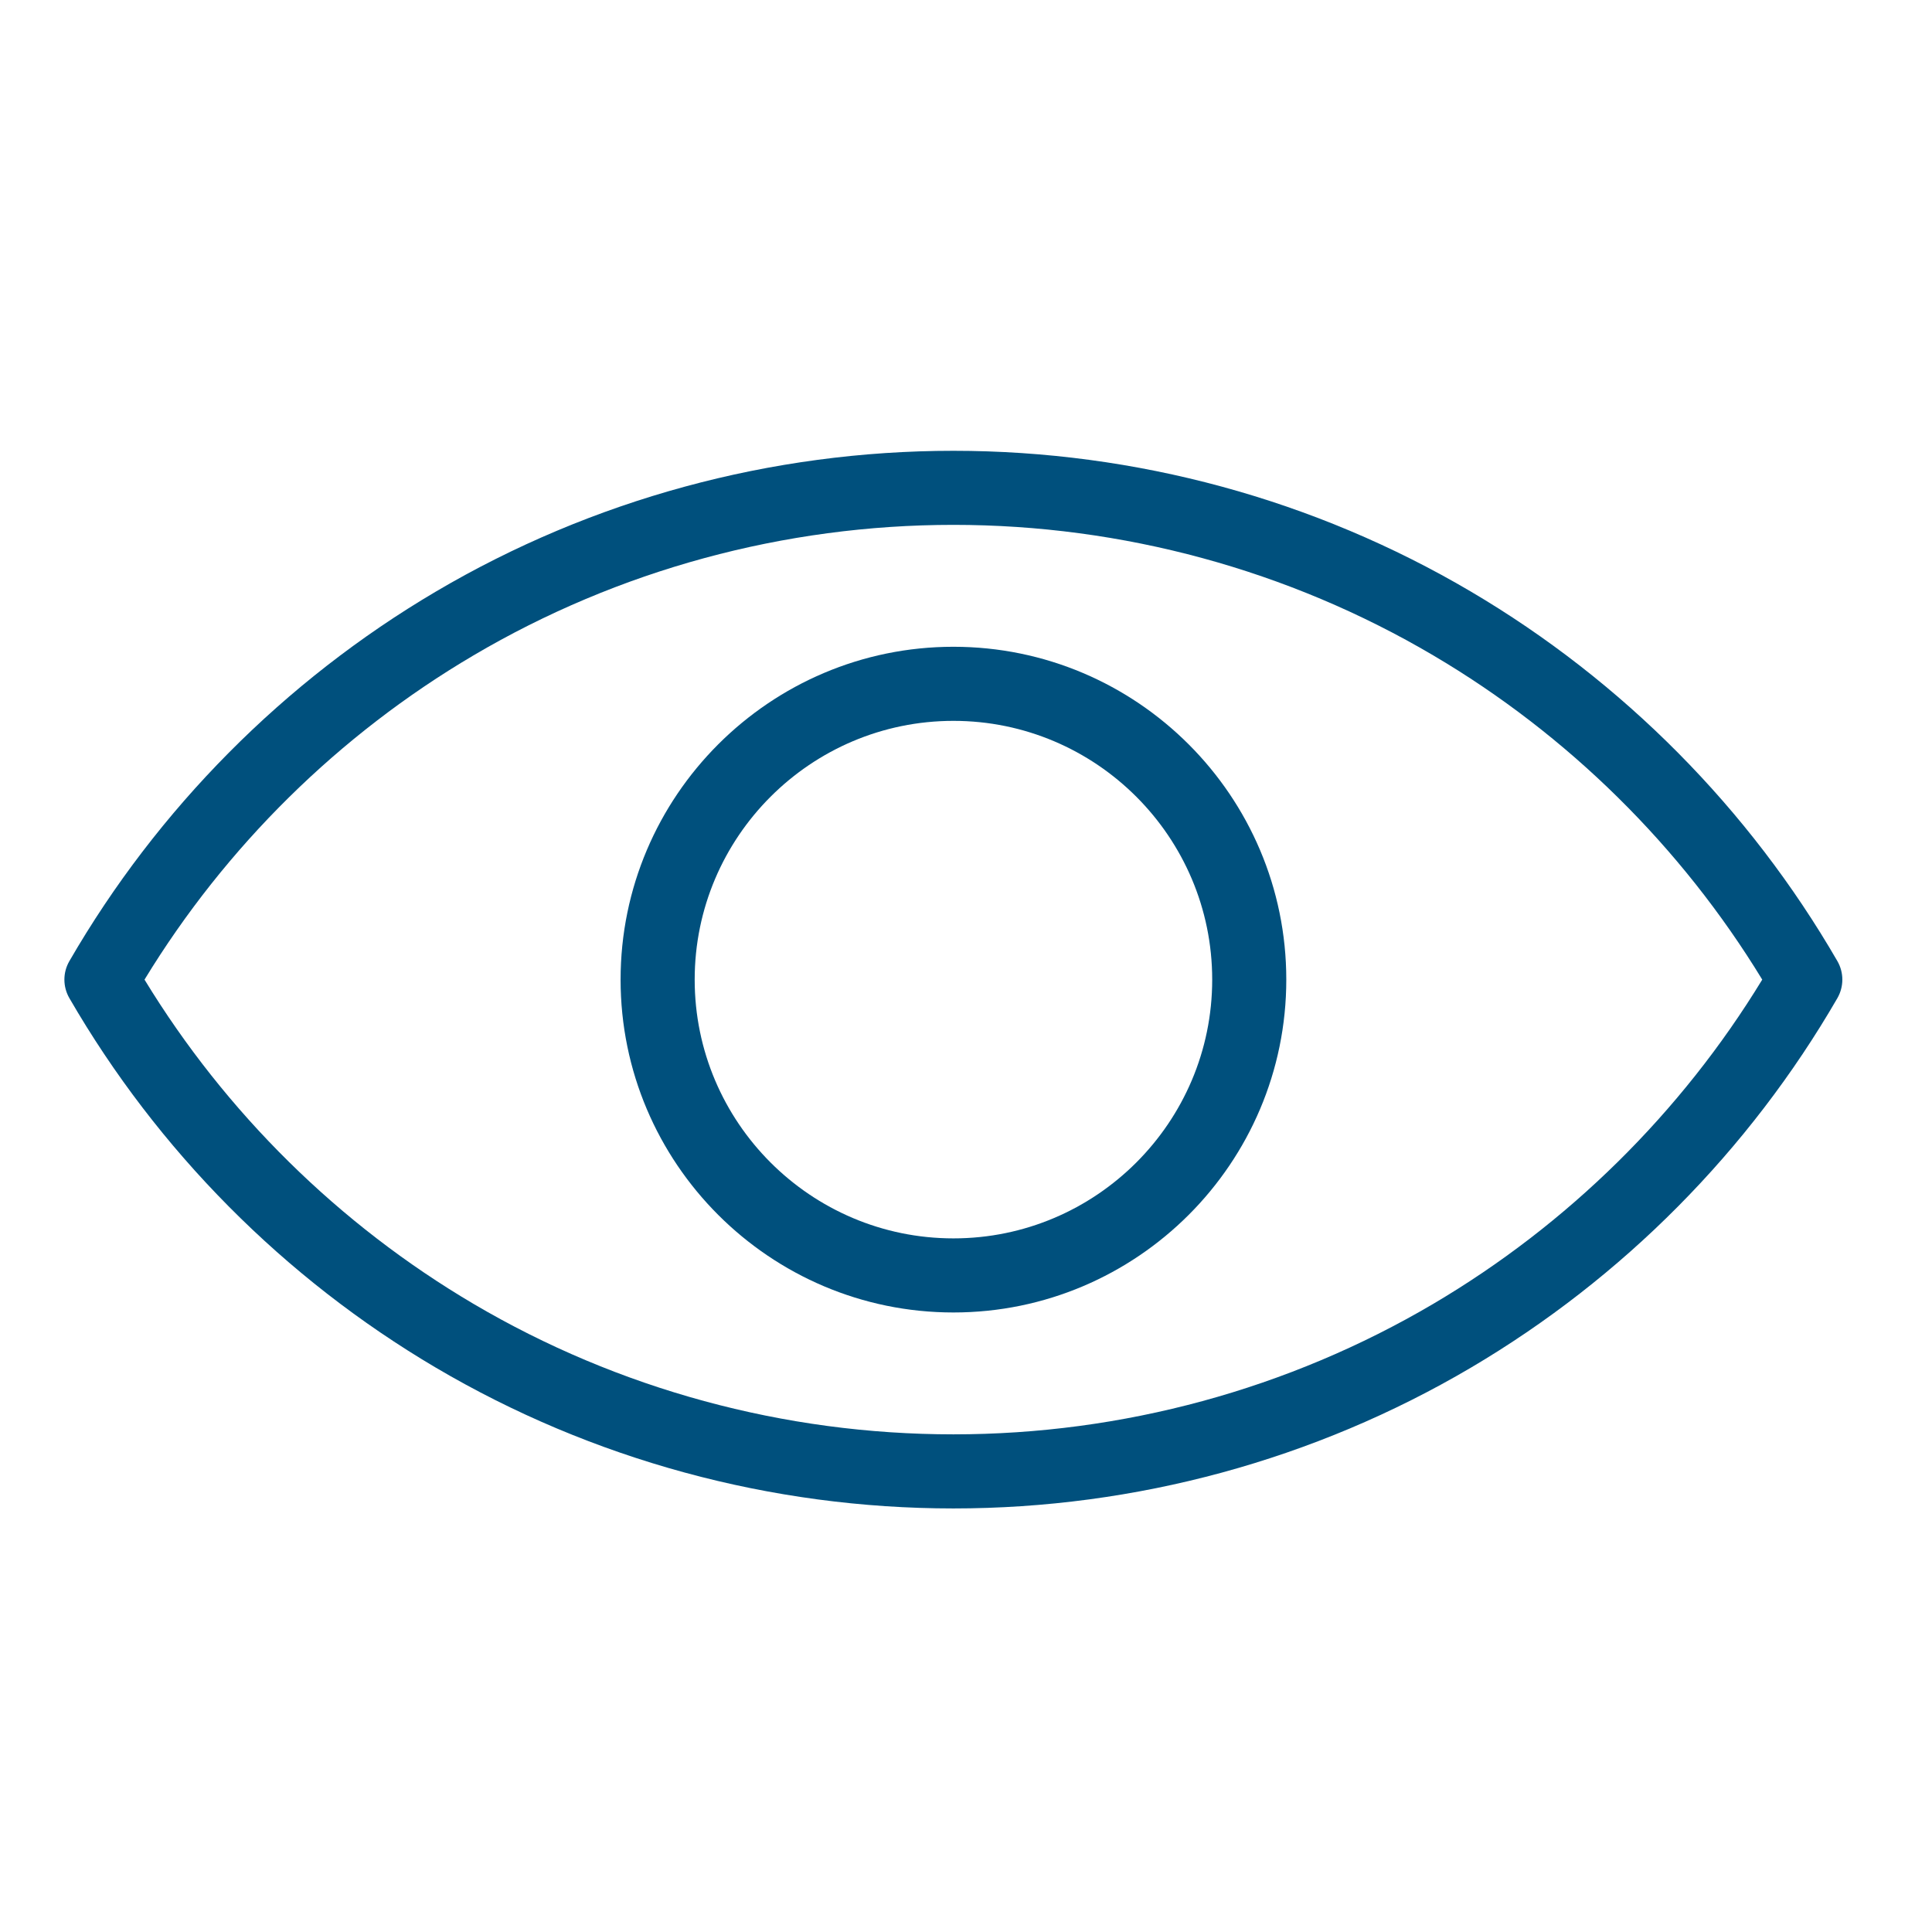 <svg width="60" height="60" viewBox="0 0 60 60" fill="none" xmlns="http://www.w3.org/2000/svg">
<path d="M57.061 29.847C54.324 25.116 50.389 21.148 45.68 18.372C40.828 15.512 35.27 14 29.608 14C23.945 14 18.388 15.512 13.536 18.372C8.827 21.148 4.891 25.116 2.155 29.847C1.948 30.203 1.948 30.642 2.155 30.999C4.891 35.73 8.827 39.698 13.536 42.474C18.388 45.334 23.945 46.846 29.608 46.846C35.27 46.846 40.828 45.334 45.68 42.474C50.389 39.698 54.324 35.73 57.061 30.999C57.267 30.642 57.267 30.203 57.061 29.847ZM44.512 40.492C40.013 43.143 34.86 44.545 29.608 44.545C24.356 44.545 19.202 43.143 14.704 40.492C10.528 38.03 7.008 34.558 4.488 30.423C7.008 26.288 10.528 22.815 14.704 20.354C19.202 17.702 24.356 16.3 29.608 16.3C34.86 16.3 40.013 17.702 44.512 20.354C48.687 22.815 52.208 26.288 54.728 30.423C52.208 34.558 48.687 38.03 44.512 40.492Z" fill="#00507D"/>
<path d="M29.61 20.086C23.91 20.086 19.273 24.723 19.273 30.423C19.273 36.123 23.91 40.76 29.61 40.76C35.31 40.76 39.947 36.123 39.947 30.423C39.947 24.723 35.31 20.086 29.61 20.086ZM29.61 38.459C25.179 38.459 21.574 34.854 21.574 30.423C21.574 25.992 25.179 22.387 29.61 22.387C34.041 22.387 37.646 25.992 37.646 30.423C37.646 34.854 34.041 38.459 29.61 38.459Z" fill="#00507D"/>
</svg>
